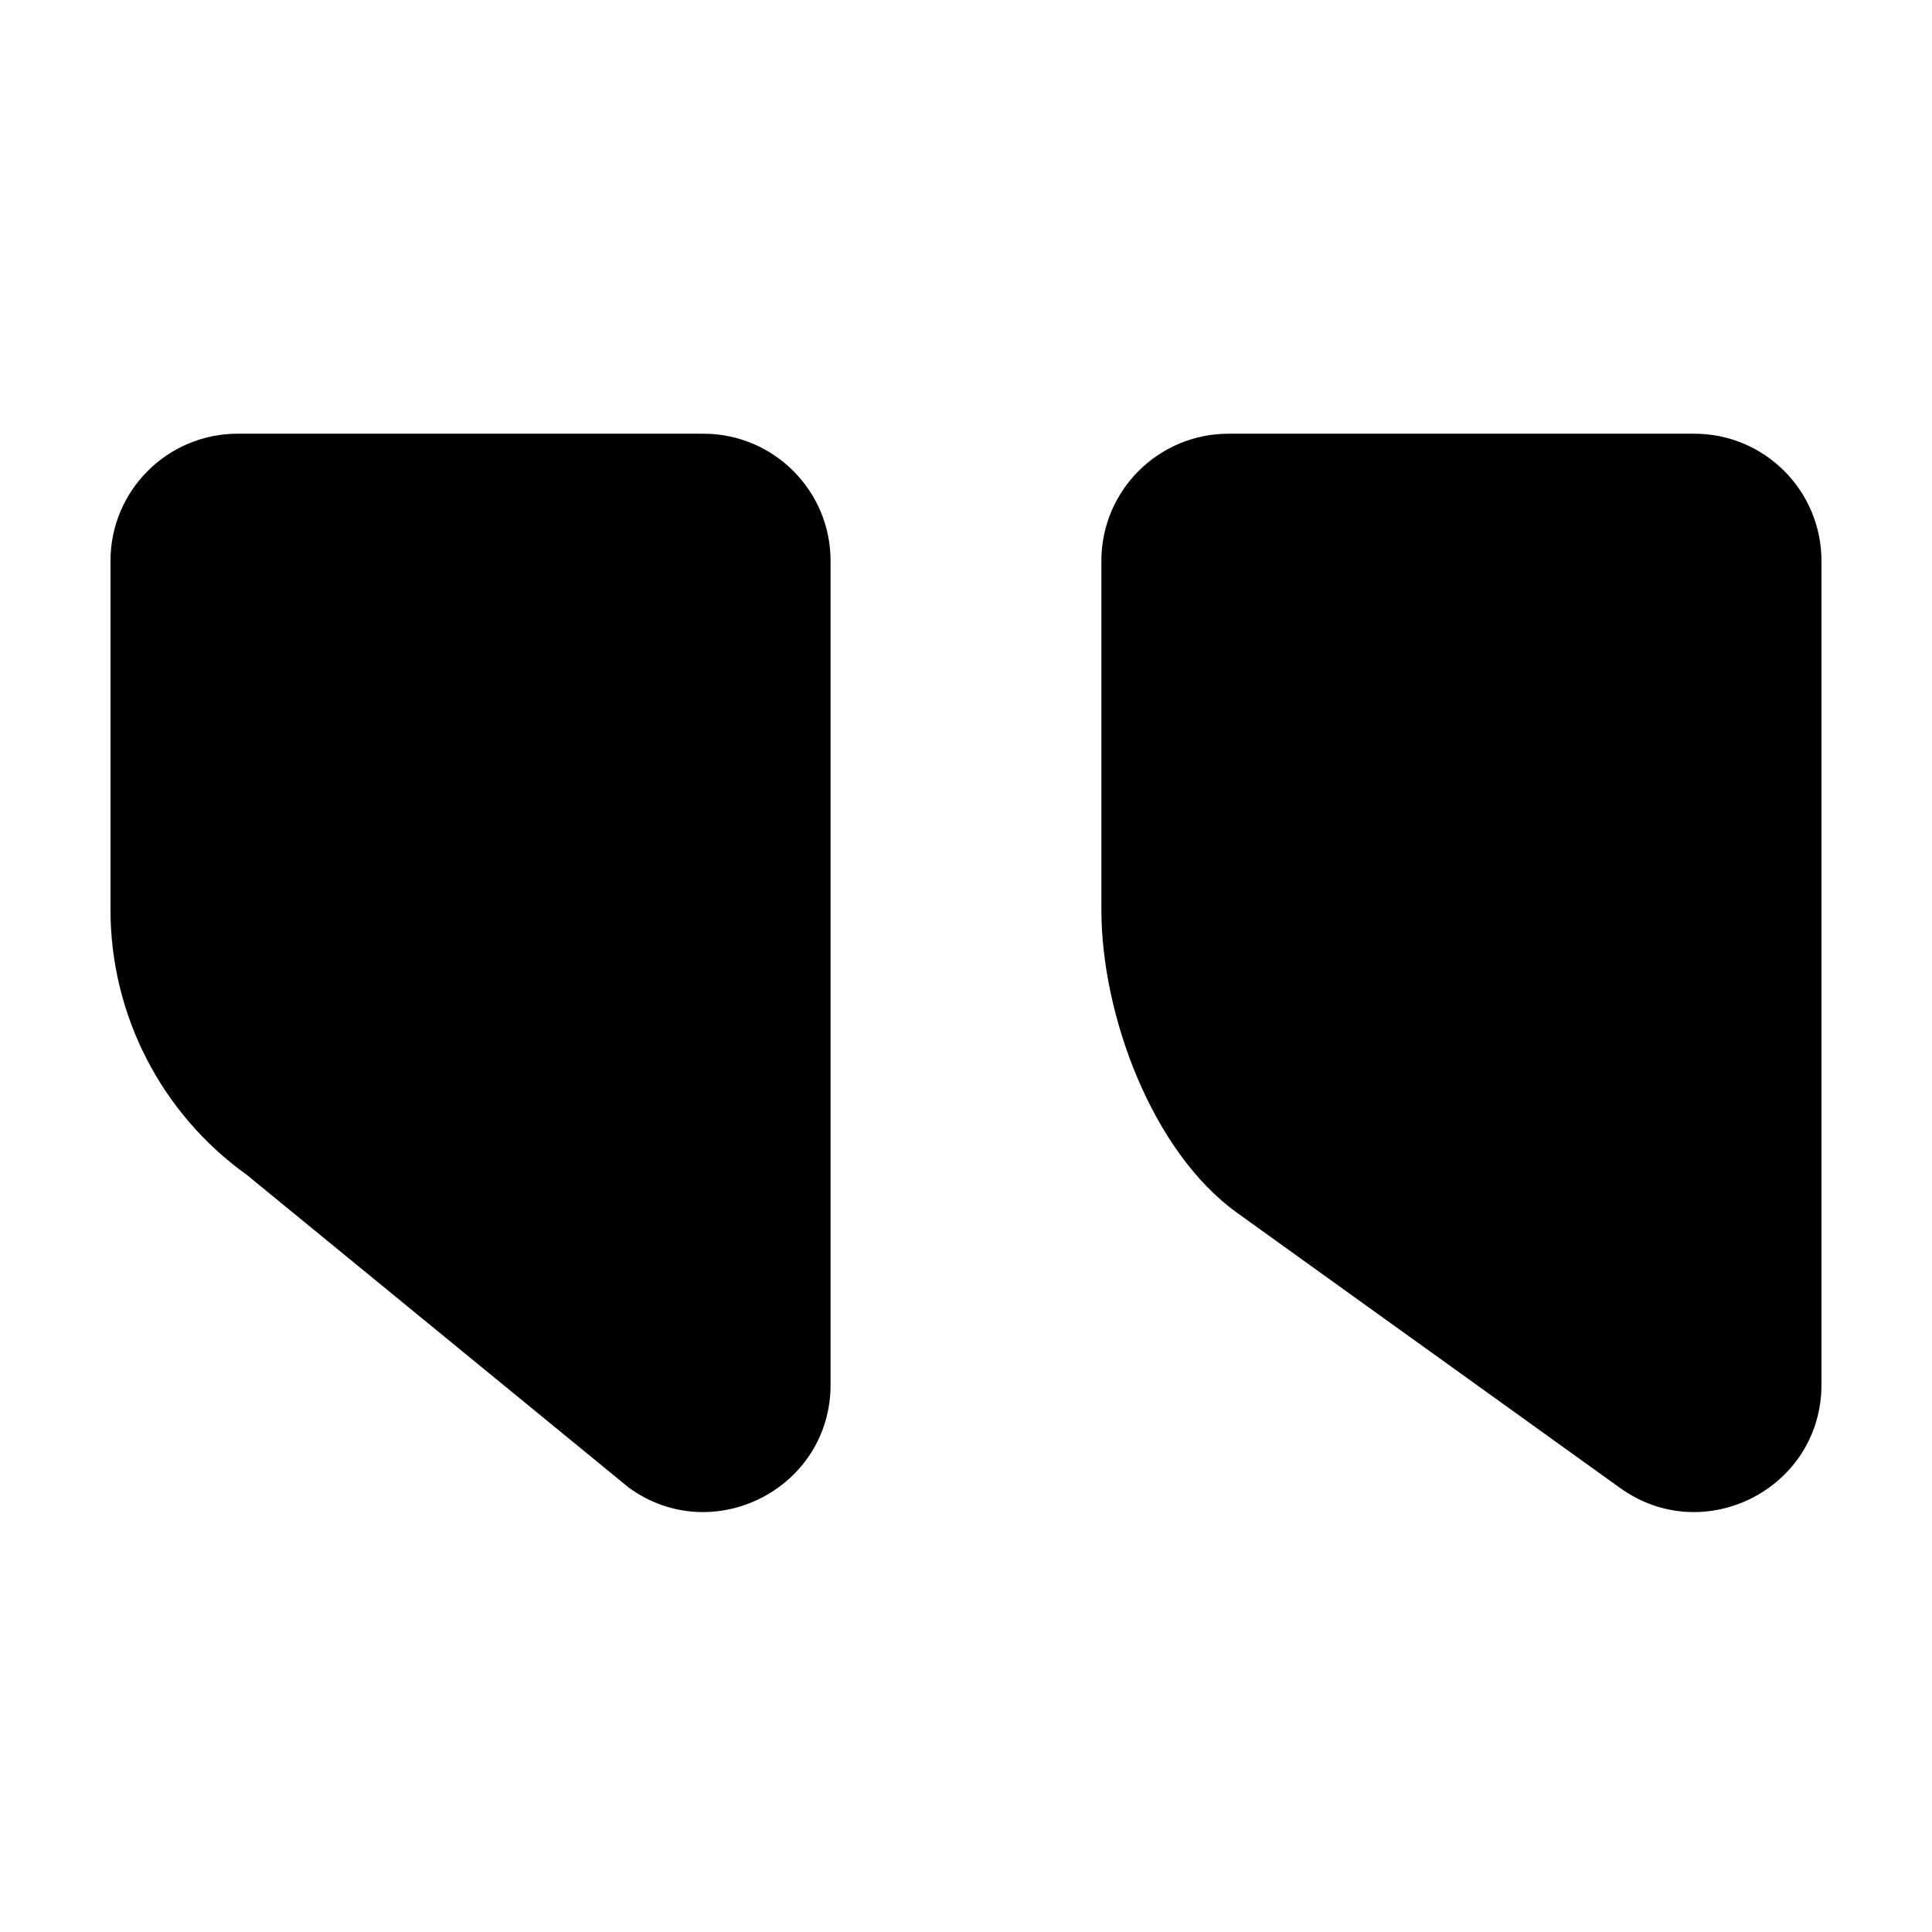 <?xml version="1.0" encoding="UTF-8"?>
<!-- Uploaded to: ICON Repo, www.svgrepo.com, Generator: ICON Repo Mixer Tools -->
<svg fill="#000000" width="800px" height="800px" version="1.1" viewBox="144 144 512 512" xmlns="http://www.w3.org/2000/svg">
 <path d="m209.28 455.25 101.47 83.078c22.301 16.016 53.359 0.082 53.359-27.371v-218.32c0-18.613-15.086-33.699-33.699-33.699h-123.43c-18.613 0-33.699 15.086-33.699 33.699v92.445c0 27.824 13.395 53.941 35.996 70.172m226.6-70.172v-92.445c0-18.613 15.086-33.699 33.699-33.699h123.43c18.613 0 33.699 15.086 33.699 33.699v218.32c0 27.453-31.059 43.387-53.359 27.371l-101.47-72.891c-22.598-16.234-35.996-52.535-35.996-80.359" fill-rule="evenodd"/>
</svg>
